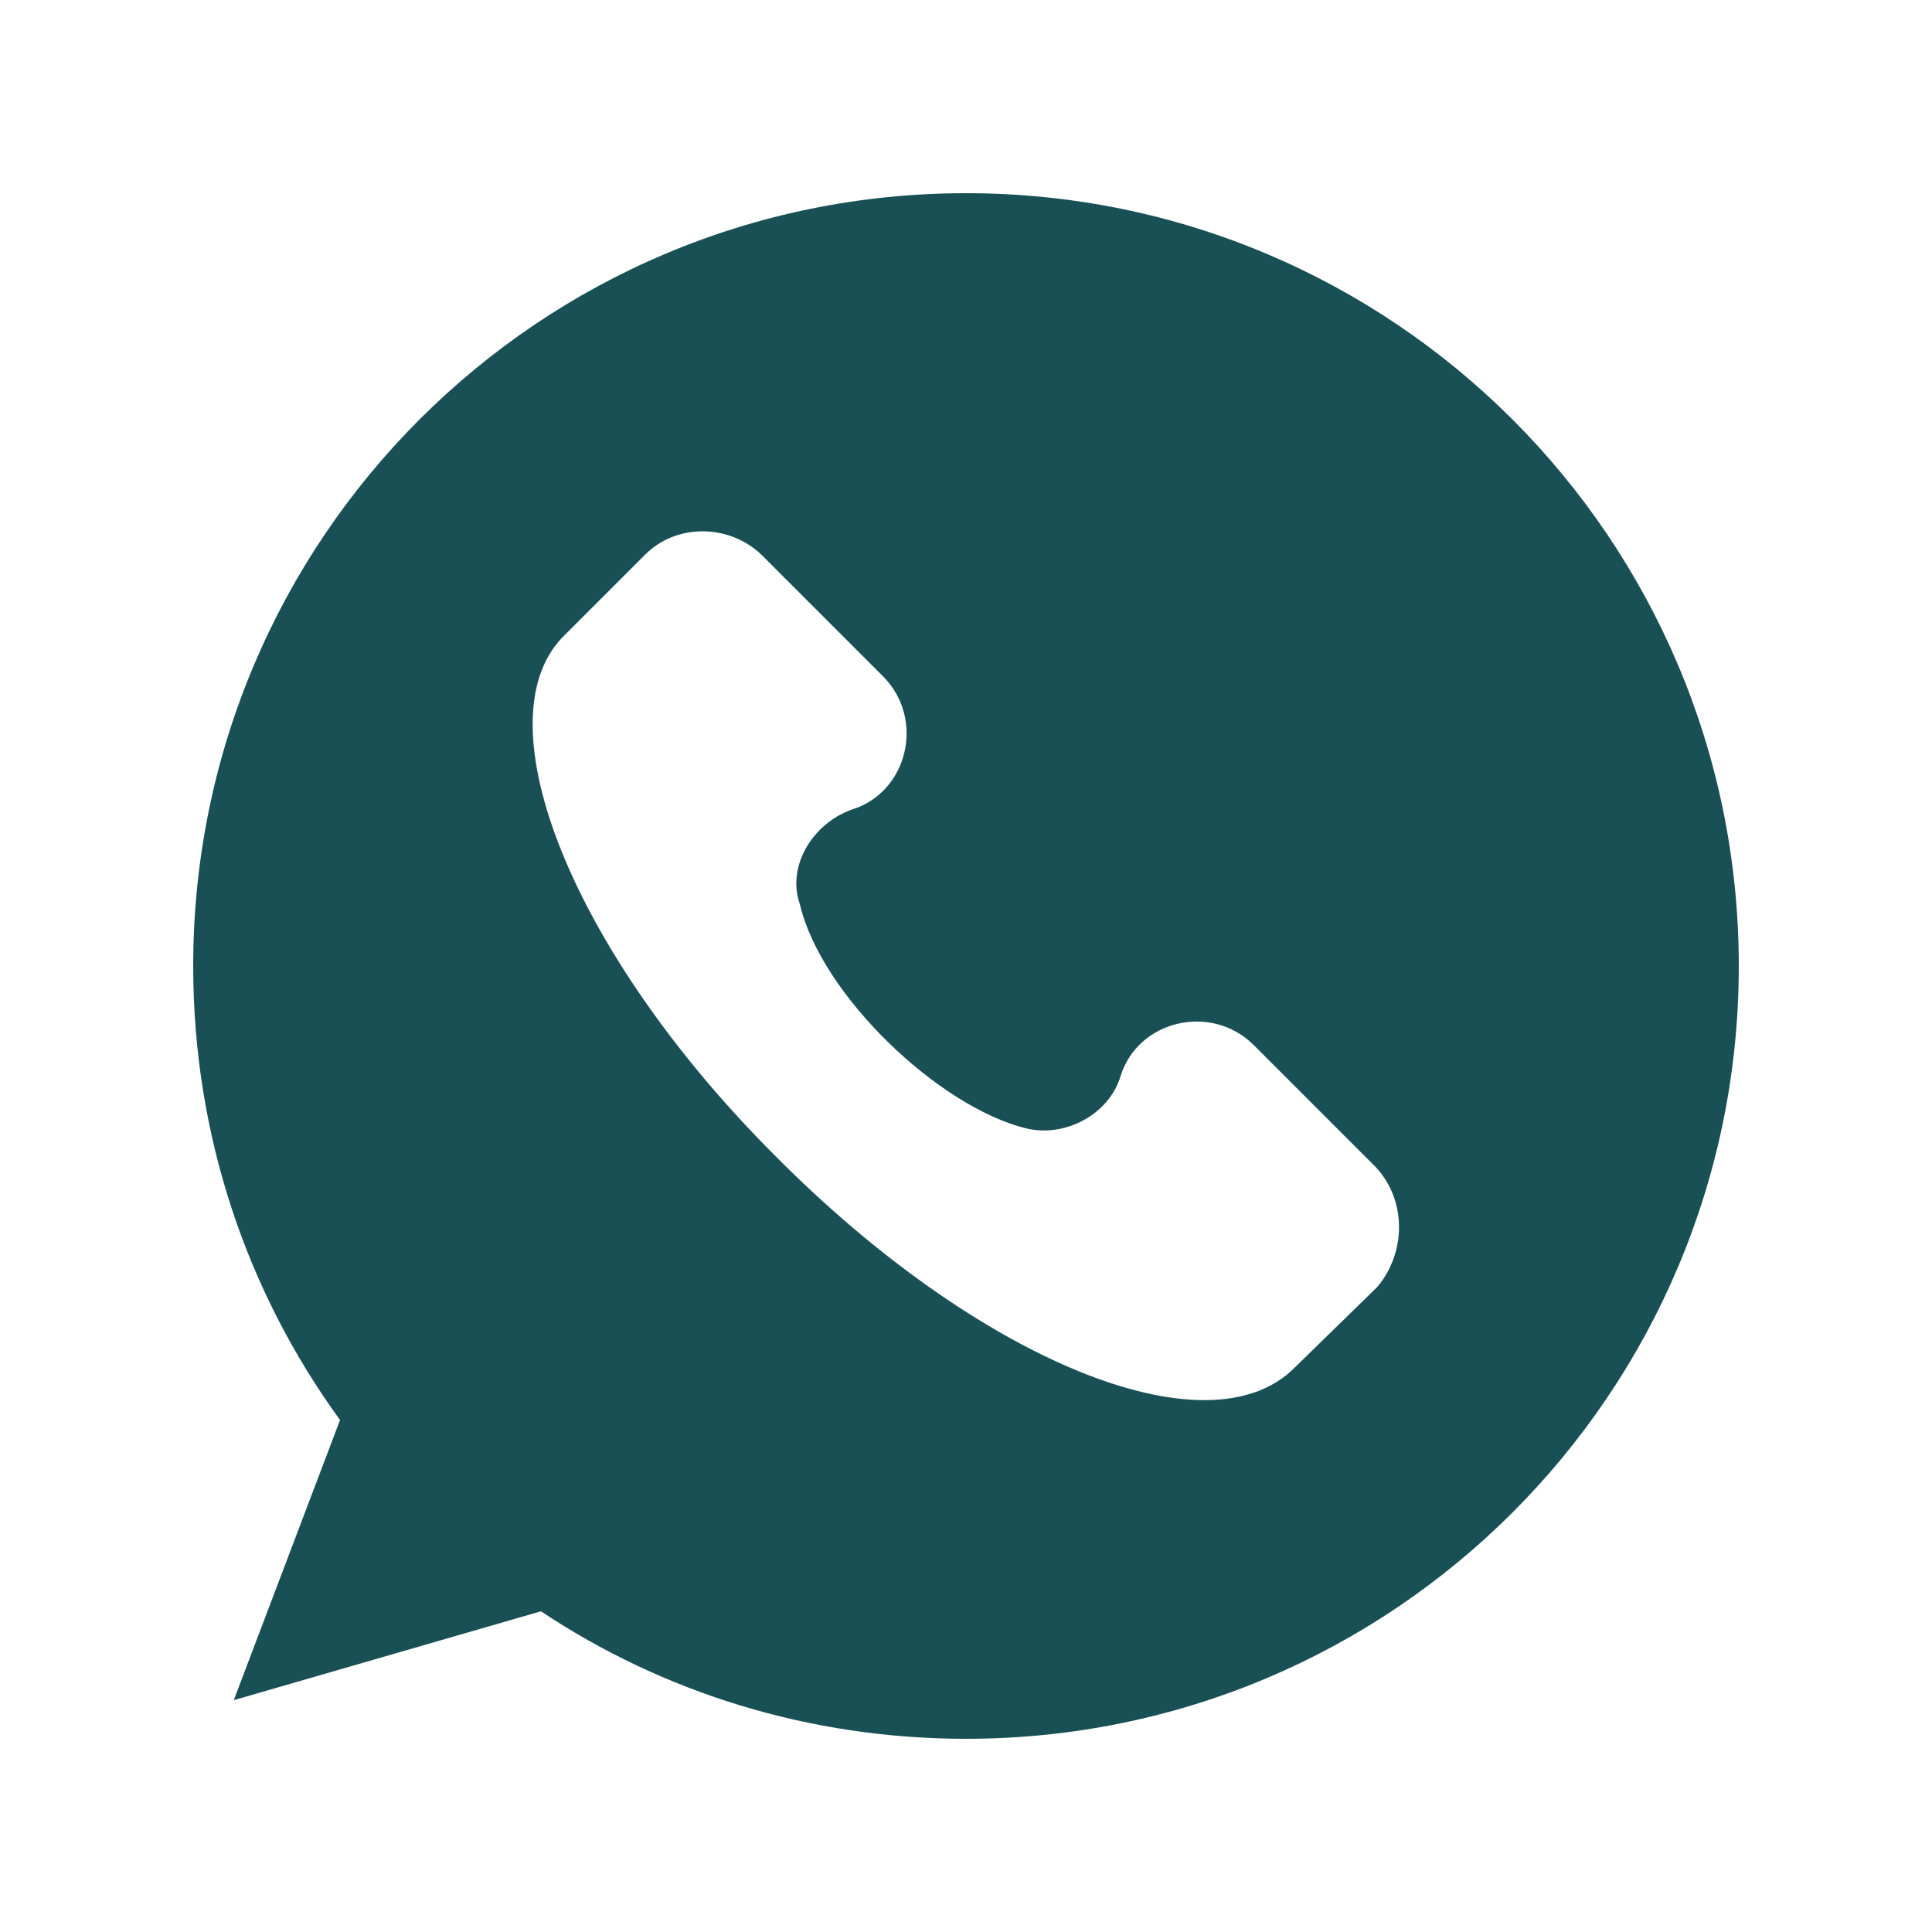 <svg width="16" height="16" viewBox="0 0 16 16" fill="none" xmlns="http://www.w3.org/2000/svg">
<path d="M8 1.6C4.464 1.6 1.6 4.464 1.6 8C1.6 9.408 2.048 10.704 2.816 11.76L1.936 14.08L4.48 13.344C5.488 14.016 6.704 14.4 8 14.4C11.536 14.4 14.4 11.536 14.4 8C14.4 4.464 11.536 1.6 8 1.6ZM11.408 10.656L10.72 11.328C10 12.048 8.096 11.264 6.416 9.568C4.736 7.888 3.984 5.984 4.656 5.28L5.344 4.592C5.6 4.336 6.032 4.336 6.304 4.592L7.312 5.6C7.664 5.952 7.52 6.56 7.056 6.704C6.736 6.816 6.512 7.168 6.624 7.488C6.8 8.24 7.776 9.168 8.496 9.344C8.816 9.424 9.184 9.232 9.28 8.912C9.424 8.448 10.032 8.304 10.384 8.656L11.392 9.664C11.648 9.936 11.648 10.368 11.408 10.656Z" fill="#195055"/>
</svg>
